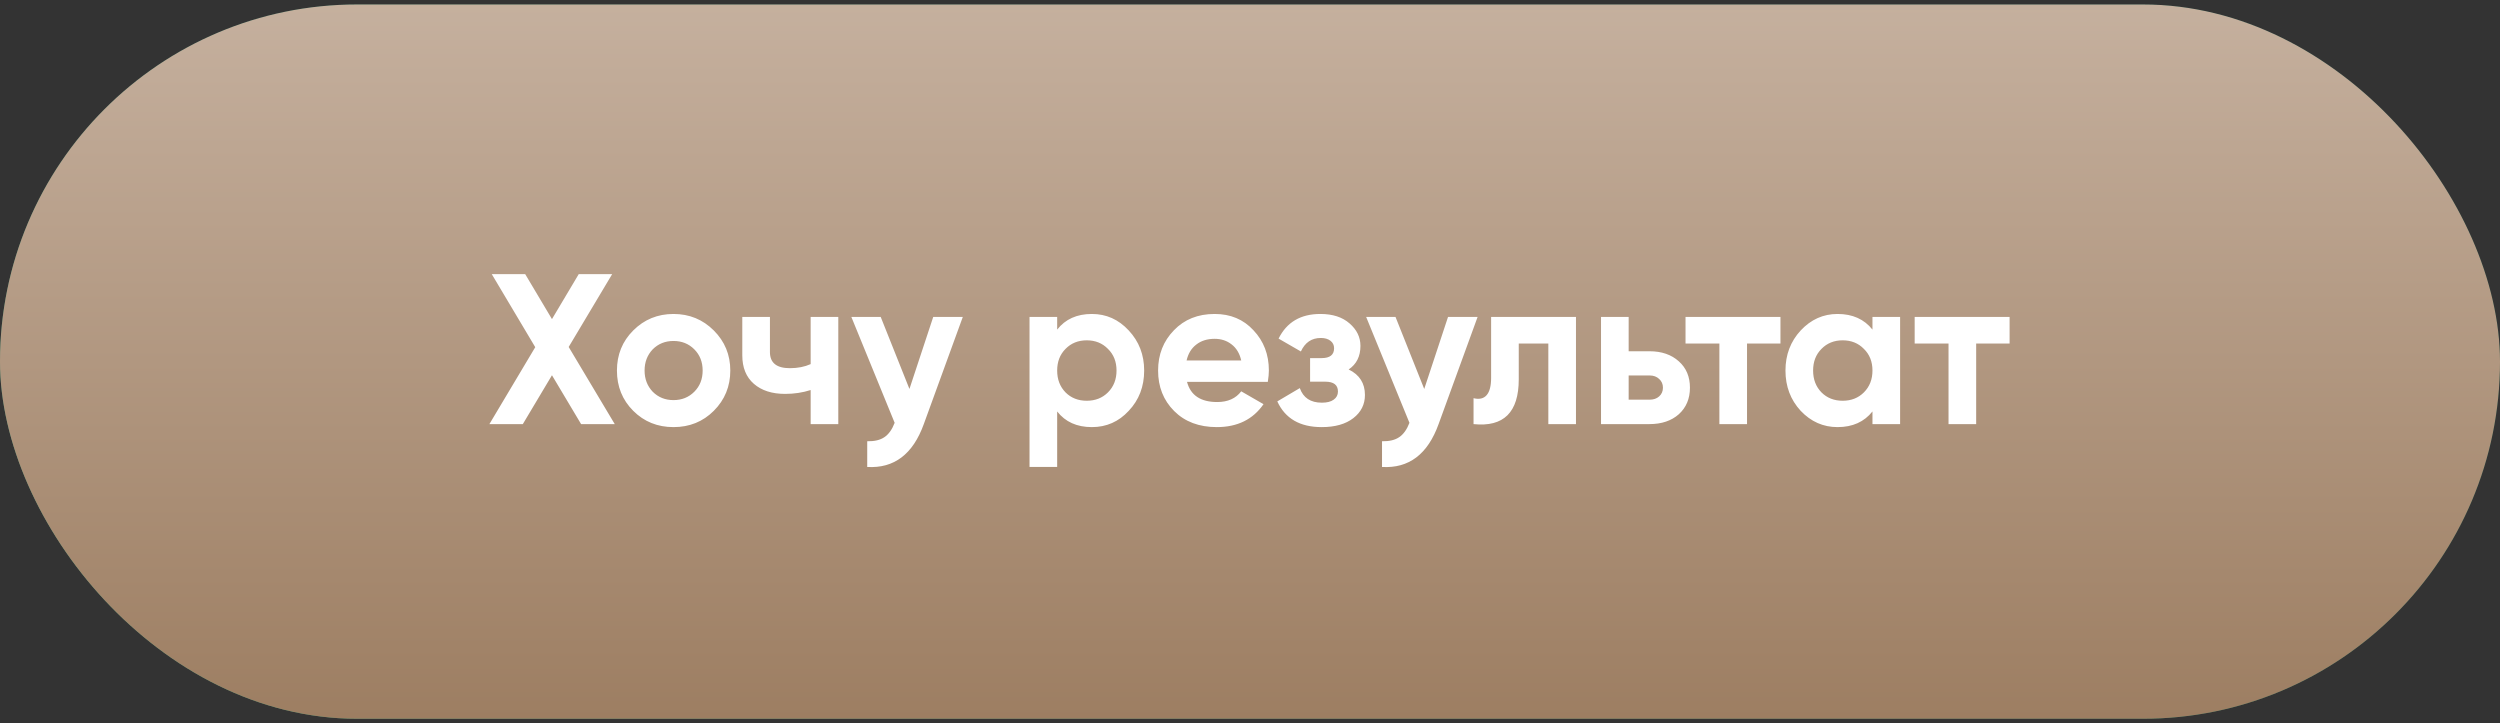 <?xml version="1.0" encoding="UTF-8"?> <svg xmlns="http://www.w3.org/2000/svg" width="280" height="81" viewBox="0 0 280 81" fill="none"><rect x="0" y="0" width="280" height="81" fill="#333333" stroke="none"/> <rect y="0.5" width="280" height="80" rx="40" fill="url(#paint0_linear_166_848)"></rect> <rect y="0.5" width="280" height="80" rx="40" fill="url(#paint1_linear_166_848)"></rect> <path d="M63.692 38.86L68.852 47.5H65.084L61.82 42.028L58.556 47.5H54.812L59.948 38.884L55.076 30.7H58.82L61.82 35.74L64.82 30.7H68.564L63.692 38.86ZM79.945 46.012C78.729 47.228 77.225 47.836 75.433 47.836C73.641 47.836 72.137 47.228 70.921 46.012C69.705 44.796 69.097 43.292 69.097 41.5C69.097 39.724 69.705 38.228 70.921 37.012C72.153 35.78 73.657 35.164 75.433 35.164C77.209 35.164 78.713 35.78 79.945 37.012C81.177 38.244 81.793 39.74 81.793 41.5C81.793 43.276 81.177 44.78 79.945 46.012ZM73.105 43.876C73.729 44.5 74.505 44.812 75.433 44.812C76.361 44.812 77.137 44.5 77.761 43.876C78.385 43.252 78.697 42.46 78.697 41.5C78.697 40.54 78.385 39.748 77.761 39.124C77.137 38.5 76.361 38.188 75.433 38.188C74.505 38.188 73.729 38.5 73.105 39.124C72.497 39.764 72.193 40.556 72.193 41.5C72.193 42.444 72.497 43.236 73.105 43.876ZM90.793 40.78V35.5H93.889V47.5H90.793V43.684C89.897 43.972 88.945 44.116 87.937 44.116C86.465 44.116 85.297 43.74 84.433 42.988C83.569 42.236 83.137 41.172 83.137 39.796V35.5H86.233V39.436C86.233 40.636 86.977 41.236 88.465 41.236C89.345 41.236 90.121 41.084 90.793 40.78ZM101.857 43.564L104.521 35.5H107.833L103.465 47.5C102.249 50.876 100.137 52.476 97.129 52.3V49.42C97.945 49.436 98.585 49.284 99.049 48.964C99.529 48.644 99.913 48.108 100.201 47.356L95.353 35.5H98.641L101.857 43.564ZM122.291 35.164C123.907 35.164 125.283 35.78 126.419 37.012C127.571 38.244 128.147 39.74 128.147 41.5C128.147 43.292 127.571 44.796 126.419 46.012C125.299 47.228 123.923 47.836 122.291 47.836C120.611 47.836 119.315 47.252 118.403 46.084V52.3H115.307V35.5H118.403V36.916C119.315 35.748 120.611 35.164 122.291 35.164ZM119.339 43.948C119.963 44.572 120.755 44.884 121.715 44.884C122.675 44.884 123.467 44.572 124.091 43.948C124.731 43.308 125.051 42.492 125.051 41.5C125.051 40.508 124.731 39.7 124.091 39.076C123.467 38.436 122.675 38.116 121.715 38.116C120.755 38.116 119.963 38.436 119.339 39.076C118.715 39.7 118.403 40.508 118.403 41.5C118.403 42.492 118.715 43.308 119.339 43.948ZM141.994 42.772H132.946C133.346 44.276 134.474 45.028 136.33 45.028C137.514 45.028 138.41 44.628 139.018 43.828L141.514 45.268C140.33 46.98 138.586 47.836 136.282 47.836C134.298 47.836 132.706 47.236 131.506 46.036C130.306 44.836 129.706 43.324 129.706 41.5C129.706 39.708 130.298 38.204 131.482 36.988C132.65 35.772 134.17 35.164 136.042 35.164C137.818 35.164 139.266 35.772 140.386 36.988C141.538 38.204 142.114 39.708 142.114 41.5C142.114 41.836 142.074 42.26 141.994 42.772ZM132.898 40.372H139.018C138.842 39.588 138.482 38.988 137.938 38.572C137.41 38.156 136.778 37.948 136.042 37.948C135.21 37.948 134.522 38.164 133.978 38.596C133.434 39.012 133.074 39.604 132.898 40.372ZM151.05 41.38C152.266 41.972 152.874 42.924 152.874 44.236C152.874 45.292 152.442 46.156 151.578 46.828C150.714 47.5 149.53 47.836 148.026 47.836C145.594 47.836 143.938 46.876 143.058 44.956L145.578 43.468C145.962 44.556 146.786 45.1 148.05 45.1C148.626 45.1 149.066 44.988 149.37 44.764C149.69 44.54 149.85 44.236 149.85 43.852C149.85 43.116 149.378 42.748 148.434 42.748H146.73V40.108H148.026C148.954 40.108 149.418 39.74 149.418 39.004C149.418 38.652 149.282 38.372 149.01 38.164C148.738 37.956 148.378 37.852 147.93 37.852C146.906 37.852 146.162 38.356 145.698 39.364L143.202 37.924C144.114 36.084 145.674 35.164 147.882 35.164C149.258 35.164 150.346 35.516 151.146 36.22C151.962 36.924 152.37 37.764 152.37 38.74C152.37 39.908 151.93 40.788 151.05 41.38ZM159.514 43.564L162.178 35.5H165.49L161.122 47.5C159.906 50.876 157.794 52.476 154.786 52.3V49.42C155.602 49.436 156.242 49.284 156.706 48.964C157.186 48.644 157.57 48.108 157.858 47.356L153.01 35.5H156.298L159.514 43.564ZM167.005 35.5H176.509V47.5H173.413V38.476H170.101V42.484C170.101 46.18 168.413 47.852 165.037 47.5V44.596C165.677 44.756 166.165 44.644 166.501 44.26C166.837 43.876 167.005 43.228 167.005 42.316V35.5ZM182.41 39.34H184.738C186.098 39.34 187.194 39.716 188.026 40.468C188.858 41.204 189.274 42.188 189.274 43.42C189.274 44.652 188.858 45.644 188.026 46.396C187.194 47.132 186.098 47.5 184.738 47.5H179.314V35.5H182.41V39.34ZM182.41 44.764H184.762C185.194 44.764 185.546 44.644 185.818 44.404C186.106 44.148 186.25 43.82 186.25 43.42C186.25 43.02 186.106 42.692 185.818 42.436C185.546 42.18 185.194 42.052 184.762 42.052H182.41V44.764ZM188.779 35.5H199.411V38.476H195.667V47.5H192.571V38.476H188.779V35.5ZM209.716 36.916V35.5H212.812V47.5H209.716V46.084C208.788 47.252 207.484 47.836 205.804 47.836C204.204 47.836 202.828 47.228 201.676 46.012C200.54 44.78 199.972 43.276 199.972 41.5C199.972 39.74 200.54 38.244 201.676 37.012C202.828 35.78 204.204 35.164 205.804 35.164C207.484 35.164 208.788 35.748 209.716 36.916ZM204.004 43.948C204.628 44.572 205.42 44.884 206.38 44.884C207.34 44.884 208.132 44.572 208.756 43.948C209.396 43.308 209.716 42.492 209.716 41.5C209.716 40.508 209.396 39.7 208.756 39.076C208.132 38.436 207.34 38.116 206.38 38.116C205.42 38.116 204.628 38.436 204.004 39.076C203.38 39.7 203.068 40.508 203.068 41.5C203.068 42.492 203.38 43.308 204.004 43.948ZM214.443 35.5H225.075V38.476H221.331V47.5H218.235V38.476H214.443V35.5Z" fill="white"></path> <defs> <linearGradient id="paint0_linear_166_848" x1="187.526" y1="15.868" x2="168.927" y2="98.216" gradientUnits="userSpaceOnUse"> <stop stop-color="#0C463D"></stop> <stop offset="1" stop-color="#429371"></stop> </linearGradient> <linearGradient id="paint1_linear_166_848" x1="140.204" y1="0.5" x2="140.204" y2="80.5" gradientUnits="userSpaceOnUse"> <stop stop-color="#C5B09E"></stop> <stop offset="1" stop-color="#9D7E62"></stop> </linearGradient> </defs> </svg> 